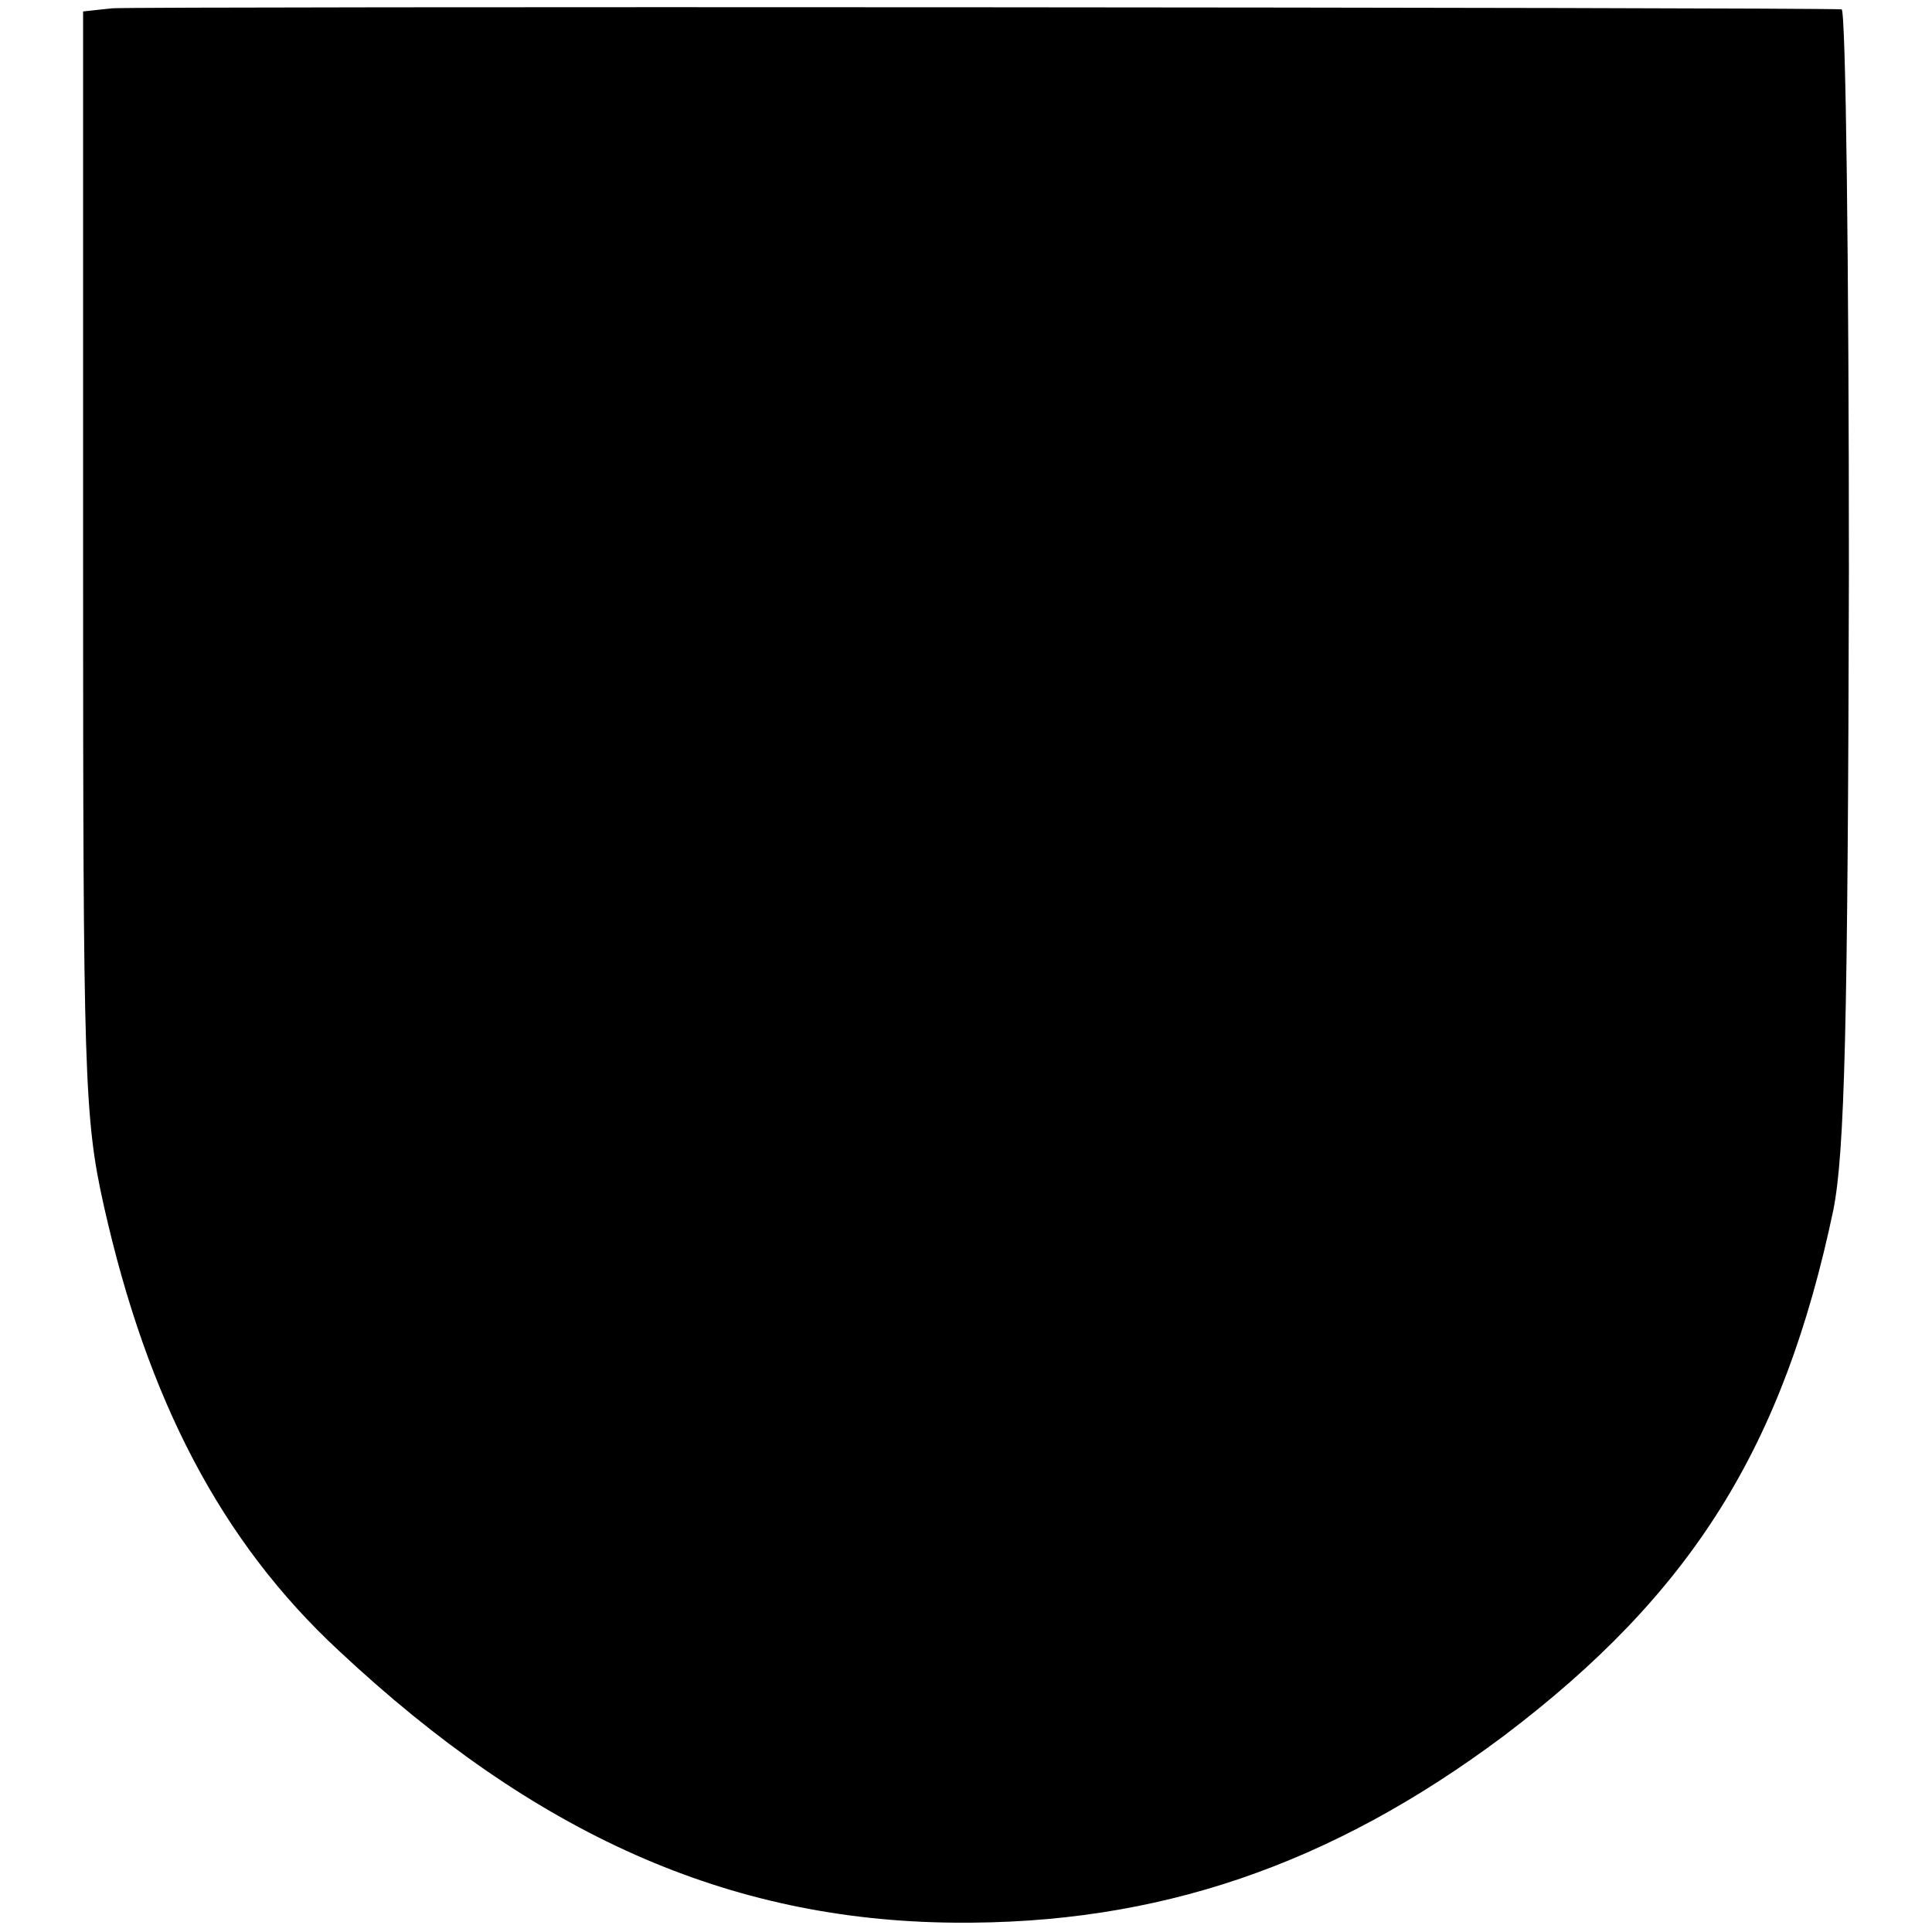<?xml version="1.0" standalone="no"?>
<!DOCTYPE svg PUBLIC "-//W3C//DTD SVG 20010904//EN"
 "http://www.w3.org/TR/2001/REC-SVG-20010904/DTD/svg10.dtd">
<svg version="1.0" xmlns="http://www.w3.org/2000/svg"
 width="186pt" height="186pt" viewBox="0 0 186 186"
 preserveAspectRatio="xMidYMid meet">
<g transform="translate(0,186) scale(0.1,-0.1)"
fill="#000000" stroke="none">
<path d="M108 1852 l-28 -3 0 -530 c0 -494 1 -535 20 -620 42 -187 113 -323
226 -428 189 -177 375 -260 592 -262 196 -2 363 55 530 180 181 137 269 278
317 506 11 56 14 176 15 613 0 298 -3 542 -7 543 -31 2 -1644 3 -1665 1z"/>
</g>
</svg>
